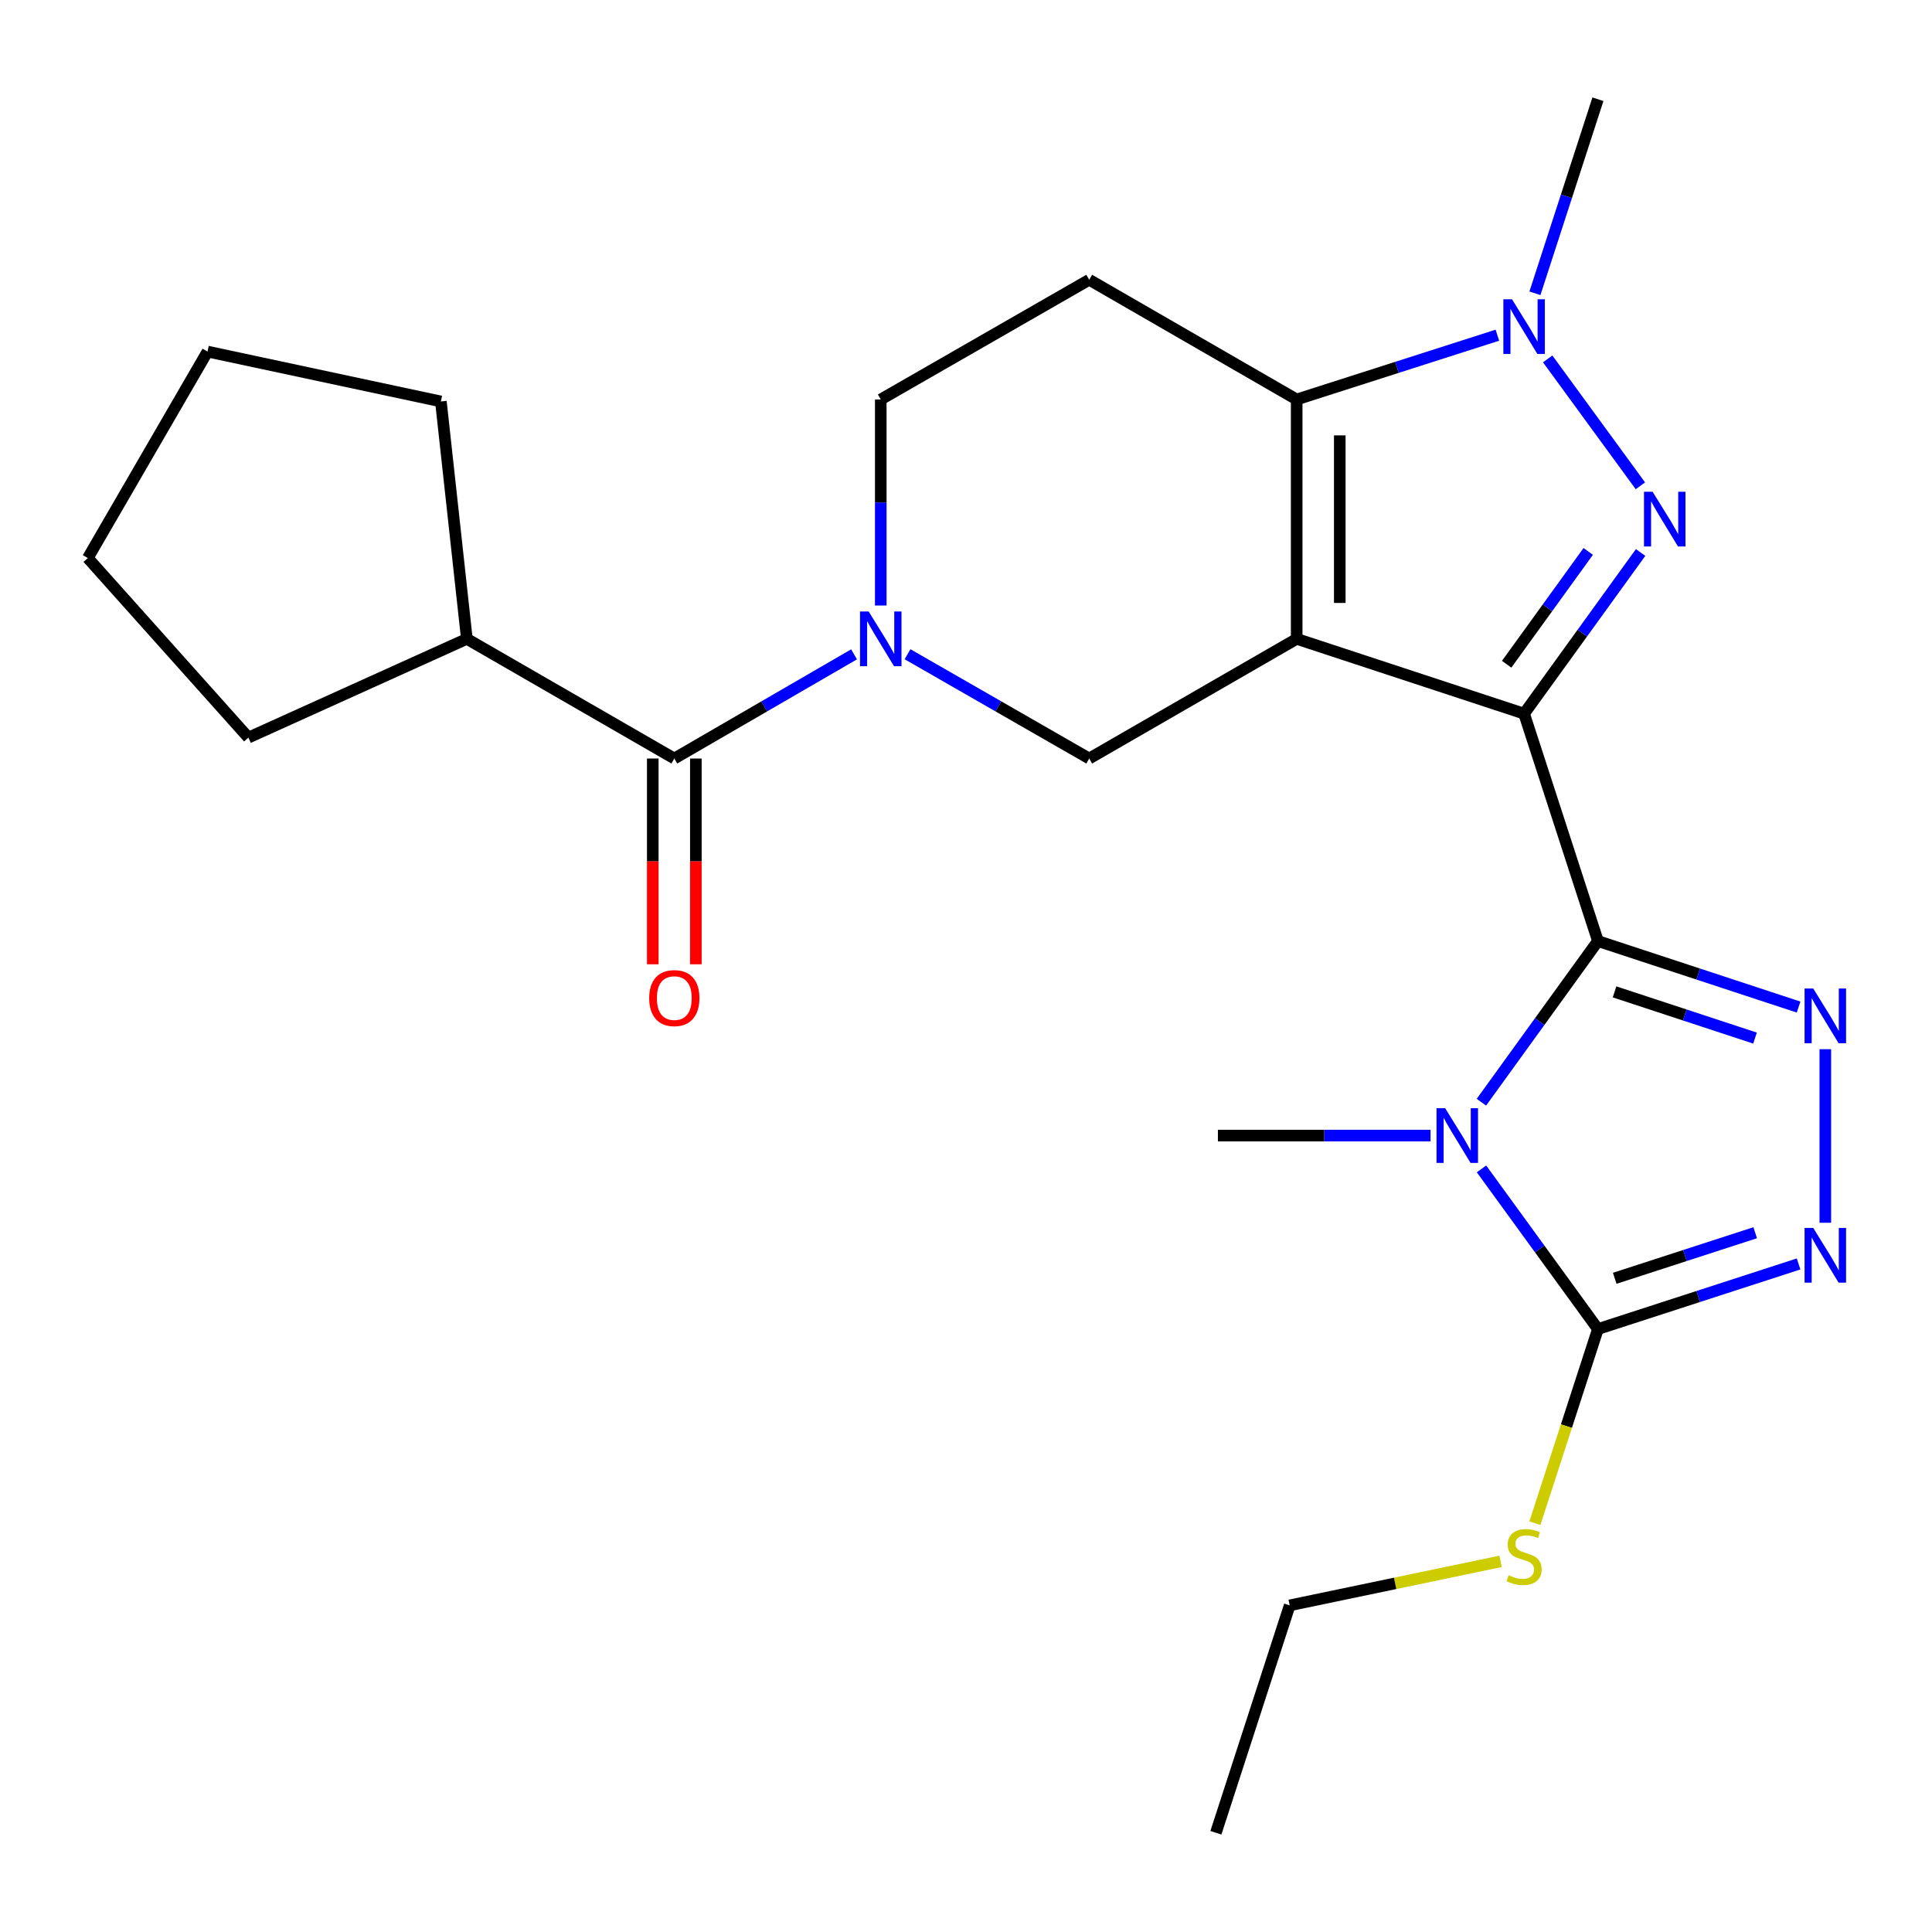 <?xml version='1.0' encoding='iso-8859-1'?>
<svg version='1.1' baseProfile='full'
              xmlns='http://www.w3.org/2000/svg'
                      xmlns:rdkit='http://www.rdkit.org/xml'
                      xmlns:xlink='http://www.w3.org/1999/xlink'
                  xml:space='preserve'
width='1000px' height='1000px' viewBox='0 0 1000 1000'>
<!-- END OF HEADER -->
<rect style='opacity:1.0;fill:#FFFFFF;stroke:none' width='1000' height='1000' x='0' y='0'> </rect>
<path class='bond-0' d='M 788.874,369.39 L 671.161,330.673' style='fill:none;fill-rule:evenodd;stroke:#000000;stroke-width:6px;stroke-linecap:butt;stroke-linejoin:miter;stroke-opacity:1' />
<path class='bond-1' d='M 788.874,369.39 L 827.083,487.09' style='fill:none;fill-rule:evenodd;stroke:#000000;stroke-width:6px;stroke-linecap:butt;stroke-linejoin:miter;stroke-opacity:1' />
<path class='bond-3' d='M 788.874,369.39 L 819.027,327.678' style='fill:none;fill-rule:evenodd;stroke:#000000;stroke-width:6px;stroke-linecap:butt;stroke-linejoin:miter;stroke-opacity:1' />
<path class='bond-3' d='M 819.027,327.678 L 849.18,285.967' style='fill:none;fill-rule:evenodd;stroke:#0000FF;stroke-width:6px;stroke-linecap:butt;stroke-linejoin:miter;stroke-opacity:1' />
<path class='bond-3' d='M 779.846,343.811 L 800.954,314.613' style='fill:none;fill-rule:evenodd;stroke:#000000;stroke-width:6px;stroke-linecap:butt;stroke-linejoin:miter;stroke-opacity:1' />
<path class='bond-3' d='M 800.954,314.613 L 822.061,285.415' style='fill:none;fill-rule:evenodd;stroke:#0000FF;stroke-width:6px;stroke-linecap:butt;stroke-linejoin:miter;stroke-opacity:1' />
<path class='bond-4' d='M 671.161,330.673 L 671.161,206.766' style='fill:none;fill-rule:evenodd;stroke:#000000;stroke-width:6px;stroke-linecap:butt;stroke-linejoin:miter;stroke-opacity:1' />
<path class='bond-4' d='M 693.462,312.087 L 693.462,225.352' style='fill:none;fill-rule:evenodd;stroke:#000000;stroke-width:6px;stroke-linecap:butt;stroke-linejoin:miter;stroke-opacity:1' />
<path class='bond-10' d='M 671.161,330.673 L 563.781,392.608' style='fill:none;fill-rule:evenodd;stroke:#000000;stroke-width:6px;stroke-linecap:butt;stroke-linejoin:miter;stroke-opacity:1' />
<path class='bond-2' d='M 827.083,487.09 L 796.925,528.796' style='fill:none;fill-rule:evenodd;stroke:#000000;stroke-width:6px;stroke-linecap:butt;stroke-linejoin:miter;stroke-opacity:1' />
<path class='bond-2' d='M 796.925,528.796 L 766.767,570.501' style='fill:none;fill-rule:evenodd;stroke:#0000FF;stroke-width:6px;stroke-linecap:butt;stroke-linejoin:miter;stroke-opacity:1' />
<path class='bond-5' d='M 827.083,487.09 L 879.014,504.173' style='fill:none;fill-rule:evenodd;stroke:#000000;stroke-width:6px;stroke-linecap:butt;stroke-linejoin:miter;stroke-opacity:1' />
<path class='bond-5' d='M 879.014,504.173 L 930.945,521.255' style='fill:none;fill-rule:evenodd;stroke:#0000FF;stroke-width:6px;stroke-linecap:butt;stroke-linejoin:miter;stroke-opacity:1' />
<path class='bond-5' d='M 835.694,513.399 L 872.045,525.357' style='fill:none;fill-rule:evenodd;stroke:#000000;stroke-width:6px;stroke-linecap:butt;stroke-linejoin:miter;stroke-opacity:1' />
<path class='bond-5' d='M 872.045,525.357 L 908.397,537.315' style='fill:none;fill-rule:evenodd;stroke:#0000FF;stroke-width:6px;stroke-linecap:butt;stroke-linejoin:miter;stroke-opacity:1' />
<path class='bond-7' d='M 766.826,605.022 L 796.954,646.467' style='fill:none;fill-rule:evenodd;stroke:#0000FF;stroke-width:6px;stroke-linecap:butt;stroke-linejoin:miter;stroke-opacity:1' />
<path class='bond-7' d='M 796.954,646.467 L 827.083,687.911' style='fill:none;fill-rule:evenodd;stroke:#000000;stroke-width:6px;stroke-linecap:butt;stroke-linejoin:miter;stroke-opacity:1' />
<path class='bond-17' d='M 740.445,587.767 L 685.416,587.767' style='fill:none;fill-rule:evenodd;stroke:#0000FF;stroke-width:6px;stroke-linecap:butt;stroke-linejoin:miter;stroke-opacity:1' />
<path class='bond-17' d='M 685.416,587.767 L 630.387,587.767' style='fill:none;fill-rule:evenodd;stroke:#000000;stroke-width:6px;stroke-linecap:butt;stroke-linejoin:miter;stroke-opacity:1' />
<path class='bond-6' d='M 849.064,251.456 L 801.082,185.775' style='fill:none;fill-rule:evenodd;stroke:#0000FF;stroke-width:6px;stroke-linecap:butt;stroke-linejoin:miter;stroke-opacity:1' />
<path class='bond-12' d='M 671.161,206.766 L 563.781,144.806' style='fill:none;fill-rule:evenodd;stroke:#000000;stroke-width:6px;stroke-linecap:butt;stroke-linejoin:miter;stroke-opacity:1' />
<path class='bond-25' d='M 671.161,206.766 L 723.102,190.13' style='fill:none;fill-rule:evenodd;stroke:#000000;stroke-width:6px;stroke-linecap:butt;stroke-linejoin:miter;stroke-opacity:1' />
<path class='bond-25' d='M 723.102,190.13 L 775.044,173.494' style='fill:none;fill-rule:evenodd;stroke:#0000FF;stroke-width:6px;stroke-linecap:butt;stroke-linejoin:miter;stroke-opacity:1' />
<path class='bond-8' d='M 944.783,543.065 L 944.783,632.9' style='fill:none;fill-rule:evenodd;stroke:#0000FF;stroke-width:6px;stroke-linecap:butt;stroke-linejoin:miter;stroke-opacity:1' />
<path class='bond-18' d='M 794.475,151.811 L 810.779,101.587' style='fill:none;fill-rule:evenodd;stroke:#0000FF;stroke-width:6px;stroke-linecap:butt;stroke-linejoin:miter;stroke-opacity:1' />
<path class='bond-18' d='M 810.779,101.587 L 827.083,51.364' style='fill:none;fill-rule:evenodd;stroke:#000000;stroke-width:6px;stroke-linecap:butt;stroke-linejoin:miter;stroke-opacity:1' />
<path class='bond-15' d='M 827.083,687.911 L 810.772,738.155' style='fill:none;fill-rule:evenodd;stroke:#000000;stroke-width:6px;stroke-linecap:butt;stroke-linejoin:miter;stroke-opacity:1' />
<path class='bond-15' d='M 810.772,738.155 L 794.462,788.398' style='fill:none;fill-rule:evenodd;stroke:#CCCC00;stroke-width:6px;stroke-linecap:butt;stroke-linejoin:miter;stroke-opacity:1' />
<path class='bond-26' d='M 827.083,687.911 L 879.016,671.063' style='fill:none;fill-rule:evenodd;stroke:#000000;stroke-width:6px;stroke-linecap:butt;stroke-linejoin:miter;stroke-opacity:1' />
<path class='bond-26' d='M 879.016,671.063 L 930.949,654.215' style='fill:none;fill-rule:evenodd;stroke:#0000FF;stroke-width:6px;stroke-linecap:butt;stroke-linejoin:miter;stroke-opacity:1' />
<path class='bond-26' d='M 835.781,661.644 L 872.134,649.85' style='fill:none;fill-rule:evenodd;stroke:#000000;stroke-width:6px;stroke-linecap:butt;stroke-linejoin:miter;stroke-opacity:1' />
<path class='bond-26' d='M 872.134,649.85 L 908.488,638.057' style='fill:none;fill-rule:evenodd;stroke:#0000FF;stroke-width:6px;stroke-linecap:butt;stroke-linejoin:miter;stroke-opacity:1' />
<path class='bond-9' d='M 469.732,338.623 L 516.756,365.615' style='fill:none;fill-rule:evenodd;stroke:#0000FF;stroke-width:6px;stroke-linecap:butt;stroke-linejoin:miter;stroke-opacity:1' />
<path class='bond-9' d='M 516.756,365.615 L 563.781,392.608' style='fill:none;fill-rule:evenodd;stroke:#000000;stroke-width:6px;stroke-linecap:butt;stroke-linejoin:miter;stroke-opacity:1' />
<path class='bond-11' d='M 442.053,338.687 L 395.538,365.648' style='fill:none;fill-rule:evenodd;stroke:#0000FF;stroke-width:6px;stroke-linecap:butt;stroke-linejoin:miter;stroke-opacity:1' />
<path class='bond-11' d='M 395.538,365.648 L 349.022,392.608' style='fill:none;fill-rule:evenodd;stroke:#000000;stroke-width:6px;stroke-linecap:butt;stroke-linejoin:miter;stroke-opacity:1' />
<path class='bond-13' d='M 455.881,313.415 L 455.881,260.09' style='fill:none;fill-rule:evenodd;stroke:#0000FF;stroke-width:6px;stroke-linecap:butt;stroke-linejoin:miter;stroke-opacity:1' />
<path class='bond-13' d='M 455.881,260.09 L 455.881,206.766' style='fill:none;fill-rule:evenodd;stroke:#000000;stroke-width:6px;stroke-linecap:butt;stroke-linejoin:miter;stroke-opacity:1' />
<path class='bond-14' d='M 337.871,392.608 L 337.871,445.859' style='fill:none;fill-rule:evenodd;stroke:#000000;stroke-width:6px;stroke-linecap:butt;stroke-linejoin:miter;stroke-opacity:1' />
<path class='bond-14' d='M 337.871,445.859 L 337.871,499.11' style='fill:none;fill-rule:evenodd;stroke:#FF0000;stroke-width:6px;stroke-linecap:butt;stroke-linejoin:miter;stroke-opacity:1' />
<path class='bond-14' d='M 360.172,392.608 L 360.172,445.859' style='fill:none;fill-rule:evenodd;stroke:#000000;stroke-width:6px;stroke-linecap:butt;stroke-linejoin:miter;stroke-opacity:1' />
<path class='bond-14' d='M 360.172,445.859 L 360.172,499.11' style='fill:none;fill-rule:evenodd;stroke:#FF0000;stroke-width:6px;stroke-linecap:butt;stroke-linejoin:miter;stroke-opacity:1' />
<path class='bond-16' d='M 349.022,392.608 L 241.642,330.673' style='fill:none;fill-rule:evenodd;stroke:#000000;stroke-width:6px;stroke-linecap:butt;stroke-linejoin:miter;stroke-opacity:1' />
<path class='bond-27' d='M 563.781,144.806 L 455.881,206.766' style='fill:none;fill-rule:evenodd;stroke:#000000;stroke-width:6px;stroke-linecap:butt;stroke-linejoin:miter;stroke-opacity:1' />
<path class='bond-19' d='M 776.695,808.154 L 722.119,819.545' style='fill:none;fill-rule:evenodd;stroke:#CCCC00;stroke-width:6px;stroke-linecap:butt;stroke-linejoin:miter;stroke-opacity:1' />
<path class='bond-19' d='M 722.119,819.545 L 667.543,830.936' style='fill:none;fill-rule:evenodd;stroke:#000000;stroke-width:6px;stroke-linecap:butt;stroke-linejoin:miter;stroke-opacity:1' />
<path class='bond-20' d='M 241.642,330.673 L 128.576,381.779' style='fill:none;fill-rule:evenodd;stroke:#000000;stroke-width:6px;stroke-linecap:butt;stroke-linejoin:miter;stroke-opacity:1' />
<path class='bond-21' d='M 241.642,330.673 L 228.2,207.794' style='fill:none;fill-rule:evenodd;stroke:#000000;stroke-width:6px;stroke-linecap:butt;stroke-linejoin:miter;stroke-opacity:1' />
<path class='bond-22' d='M 667.543,830.936 L 629.346,948.636' style='fill:none;fill-rule:evenodd;stroke:#000000;stroke-width:6px;stroke-linecap:butt;stroke-linejoin:miter;stroke-opacity:1' />
<path class='bond-23' d='M 128.576,381.779 L 45.455,288.846' style='fill:none;fill-rule:evenodd;stroke:#000000;stroke-width:6px;stroke-linecap:butt;stroke-linejoin:miter;stroke-opacity:1' />
<path class='bond-24' d='M 228.2,207.794 L 107.414,181.974' style='fill:none;fill-rule:evenodd;stroke:#000000;stroke-width:6px;stroke-linecap:butt;stroke-linejoin:miter;stroke-opacity:1' />
<path class='bond-28' d='M 45.455,288.846 L 107.414,181.974' style='fill:none;fill-rule:evenodd;stroke:#000000;stroke-width:6px;stroke-linecap:butt;stroke-linejoin:miter;stroke-opacity:1' />
<path  class='atom-3' d='M 748.022 573.607
L 757.302 588.607
Q 758.222 590.087, 759.702 592.767
Q 761.182 595.447, 761.262 595.607
L 761.262 573.607
L 765.022 573.607
L 765.022 601.927
L 761.142 601.927
L 751.182 585.527
Q 750.022 583.607, 748.782 581.407
Q 747.582 579.207, 747.222 578.527
L 747.222 601.927
L 743.542 601.927
L 743.542 573.607
L 748.022 573.607
' fill='#0000FF'/>
<path  class='atom-4' d='M 855.402 254.541
L 864.682 269.541
Q 865.602 271.021, 867.082 273.701
Q 868.562 276.381, 868.642 276.541
L 868.642 254.541
L 872.402 254.541
L 872.402 282.861
L 868.522 282.861
L 858.562 266.461
Q 857.402 264.541, 856.162 262.341
Q 854.962 260.141, 854.602 259.461
L 854.602 282.861
L 850.922 282.861
L 850.922 254.541
L 855.402 254.541
' fill='#0000FF'/>
<path  class='atom-6' d='M 938.523 511.647
L 947.803 526.647
Q 948.723 528.127, 950.203 530.807
Q 951.683 533.487, 951.763 533.647
L 951.763 511.647
L 955.523 511.647
L 955.523 539.967
L 951.643 539.967
L 941.683 523.567
Q 940.523 521.647, 939.283 519.447
Q 938.083 517.247, 937.723 516.567
L 937.723 539.967
L 934.043 539.967
L 934.043 511.647
L 938.523 511.647
' fill='#0000FF'/>
<path  class='atom-7' d='M 782.614 154.904
L 791.894 169.904
Q 792.814 171.384, 794.294 174.064
Q 795.774 176.744, 795.854 176.904
L 795.854 154.904
L 799.614 154.904
L 799.614 183.224
L 795.734 183.224
L 785.774 166.824
Q 784.614 164.904, 783.374 162.704
Q 782.174 160.504, 781.814 159.824
L 781.814 183.224
L 778.134 183.224
L 778.134 154.904
L 782.614 154.904
' fill='#0000FF'/>
<path  class='atom-9' d='M 938.523 635.567
L 947.803 650.567
Q 948.723 652.047, 950.203 654.727
Q 951.683 657.407, 951.763 657.567
L 951.763 635.567
L 955.523 635.567
L 955.523 663.887
L 951.643 663.887
L 941.683 647.487
Q 940.523 645.567, 939.283 643.367
Q 938.083 641.167, 937.723 640.487
L 937.723 663.887
L 934.043 663.887
L 934.043 635.567
L 938.523 635.567
' fill='#0000FF'/>
<path  class='atom-10' d='M 449.621 316.513
L 458.901 331.513
Q 459.821 332.993, 461.301 335.673
Q 462.781 338.353, 462.861 338.513
L 462.861 316.513
L 466.621 316.513
L 466.621 344.833
L 462.741 344.833
L 452.781 328.433
Q 451.621 326.513, 450.381 324.313
Q 449.181 322.113, 448.821 321.433
L 448.821 344.833
L 445.141 344.833
L 445.141 316.513
L 449.621 316.513
' fill='#0000FF'/>
<path  class='atom-15' d='M 336.022 516.608
Q 336.022 509.808, 339.382 506.008
Q 342.742 502.208, 349.022 502.208
Q 355.302 502.208, 358.662 506.008
Q 362.022 509.808, 362.022 516.608
Q 362.022 523.488, 358.622 527.408
Q 355.222 531.288, 349.022 531.288
Q 342.782 531.288, 339.382 527.408
Q 336.022 523.528, 336.022 516.608
M 349.022 528.088
Q 353.342 528.088, 355.662 525.208
Q 358.022 522.288, 358.022 516.608
Q 358.022 511.048, 355.662 508.248
Q 353.342 505.408, 349.022 505.408
Q 344.702 505.408, 342.342 508.208
Q 340.022 511.008, 340.022 516.608
Q 340.022 522.328, 342.342 525.208
Q 344.702 528.088, 349.022 528.088
' fill='#FF0000'/>
<path  class='atom-16' d='M 780.874 815.332
Q 781.194 815.452, 782.514 816.012
Q 783.834 816.572, 785.274 816.932
Q 786.754 817.252, 788.194 817.252
Q 790.874 817.252, 792.434 815.972
Q 793.994 814.652, 793.994 812.372
Q 793.994 810.812, 793.194 809.852
Q 792.434 808.892, 791.234 808.372
Q 790.034 807.852, 788.034 807.252
Q 785.514 806.492, 783.994 805.772
Q 782.514 805.052, 781.434 803.532
Q 780.394 802.012, 780.394 799.452
Q 780.394 795.892, 782.794 793.692
Q 785.234 791.492, 790.034 791.492
Q 793.314 791.492, 797.034 793.052
L 796.114 796.132
Q 792.714 794.732, 790.154 794.732
Q 787.394 794.732, 785.874 795.892
Q 784.354 797.012, 784.394 798.972
Q 784.394 800.492, 785.154 801.412
Q 785.954 802.332, 787.074 802.852
Q 788.234 803.372, 790.154 803.972
Q 792.714 804.772, 794.234 805.572
Q 795.754 806.372, 796.834 808.012
Q 797.954 809.612, 797.954 812.372
Q 797.954 816.292, 795.314 818.412
Q 792.714 820.492, 788.354 820.492
Q 785.834 820.492, 783.914 819.932
Q 782.034 819.412, 779.794 818.492
L 780.874 815.332
' fill='#CCCC00'/>
</svg>

